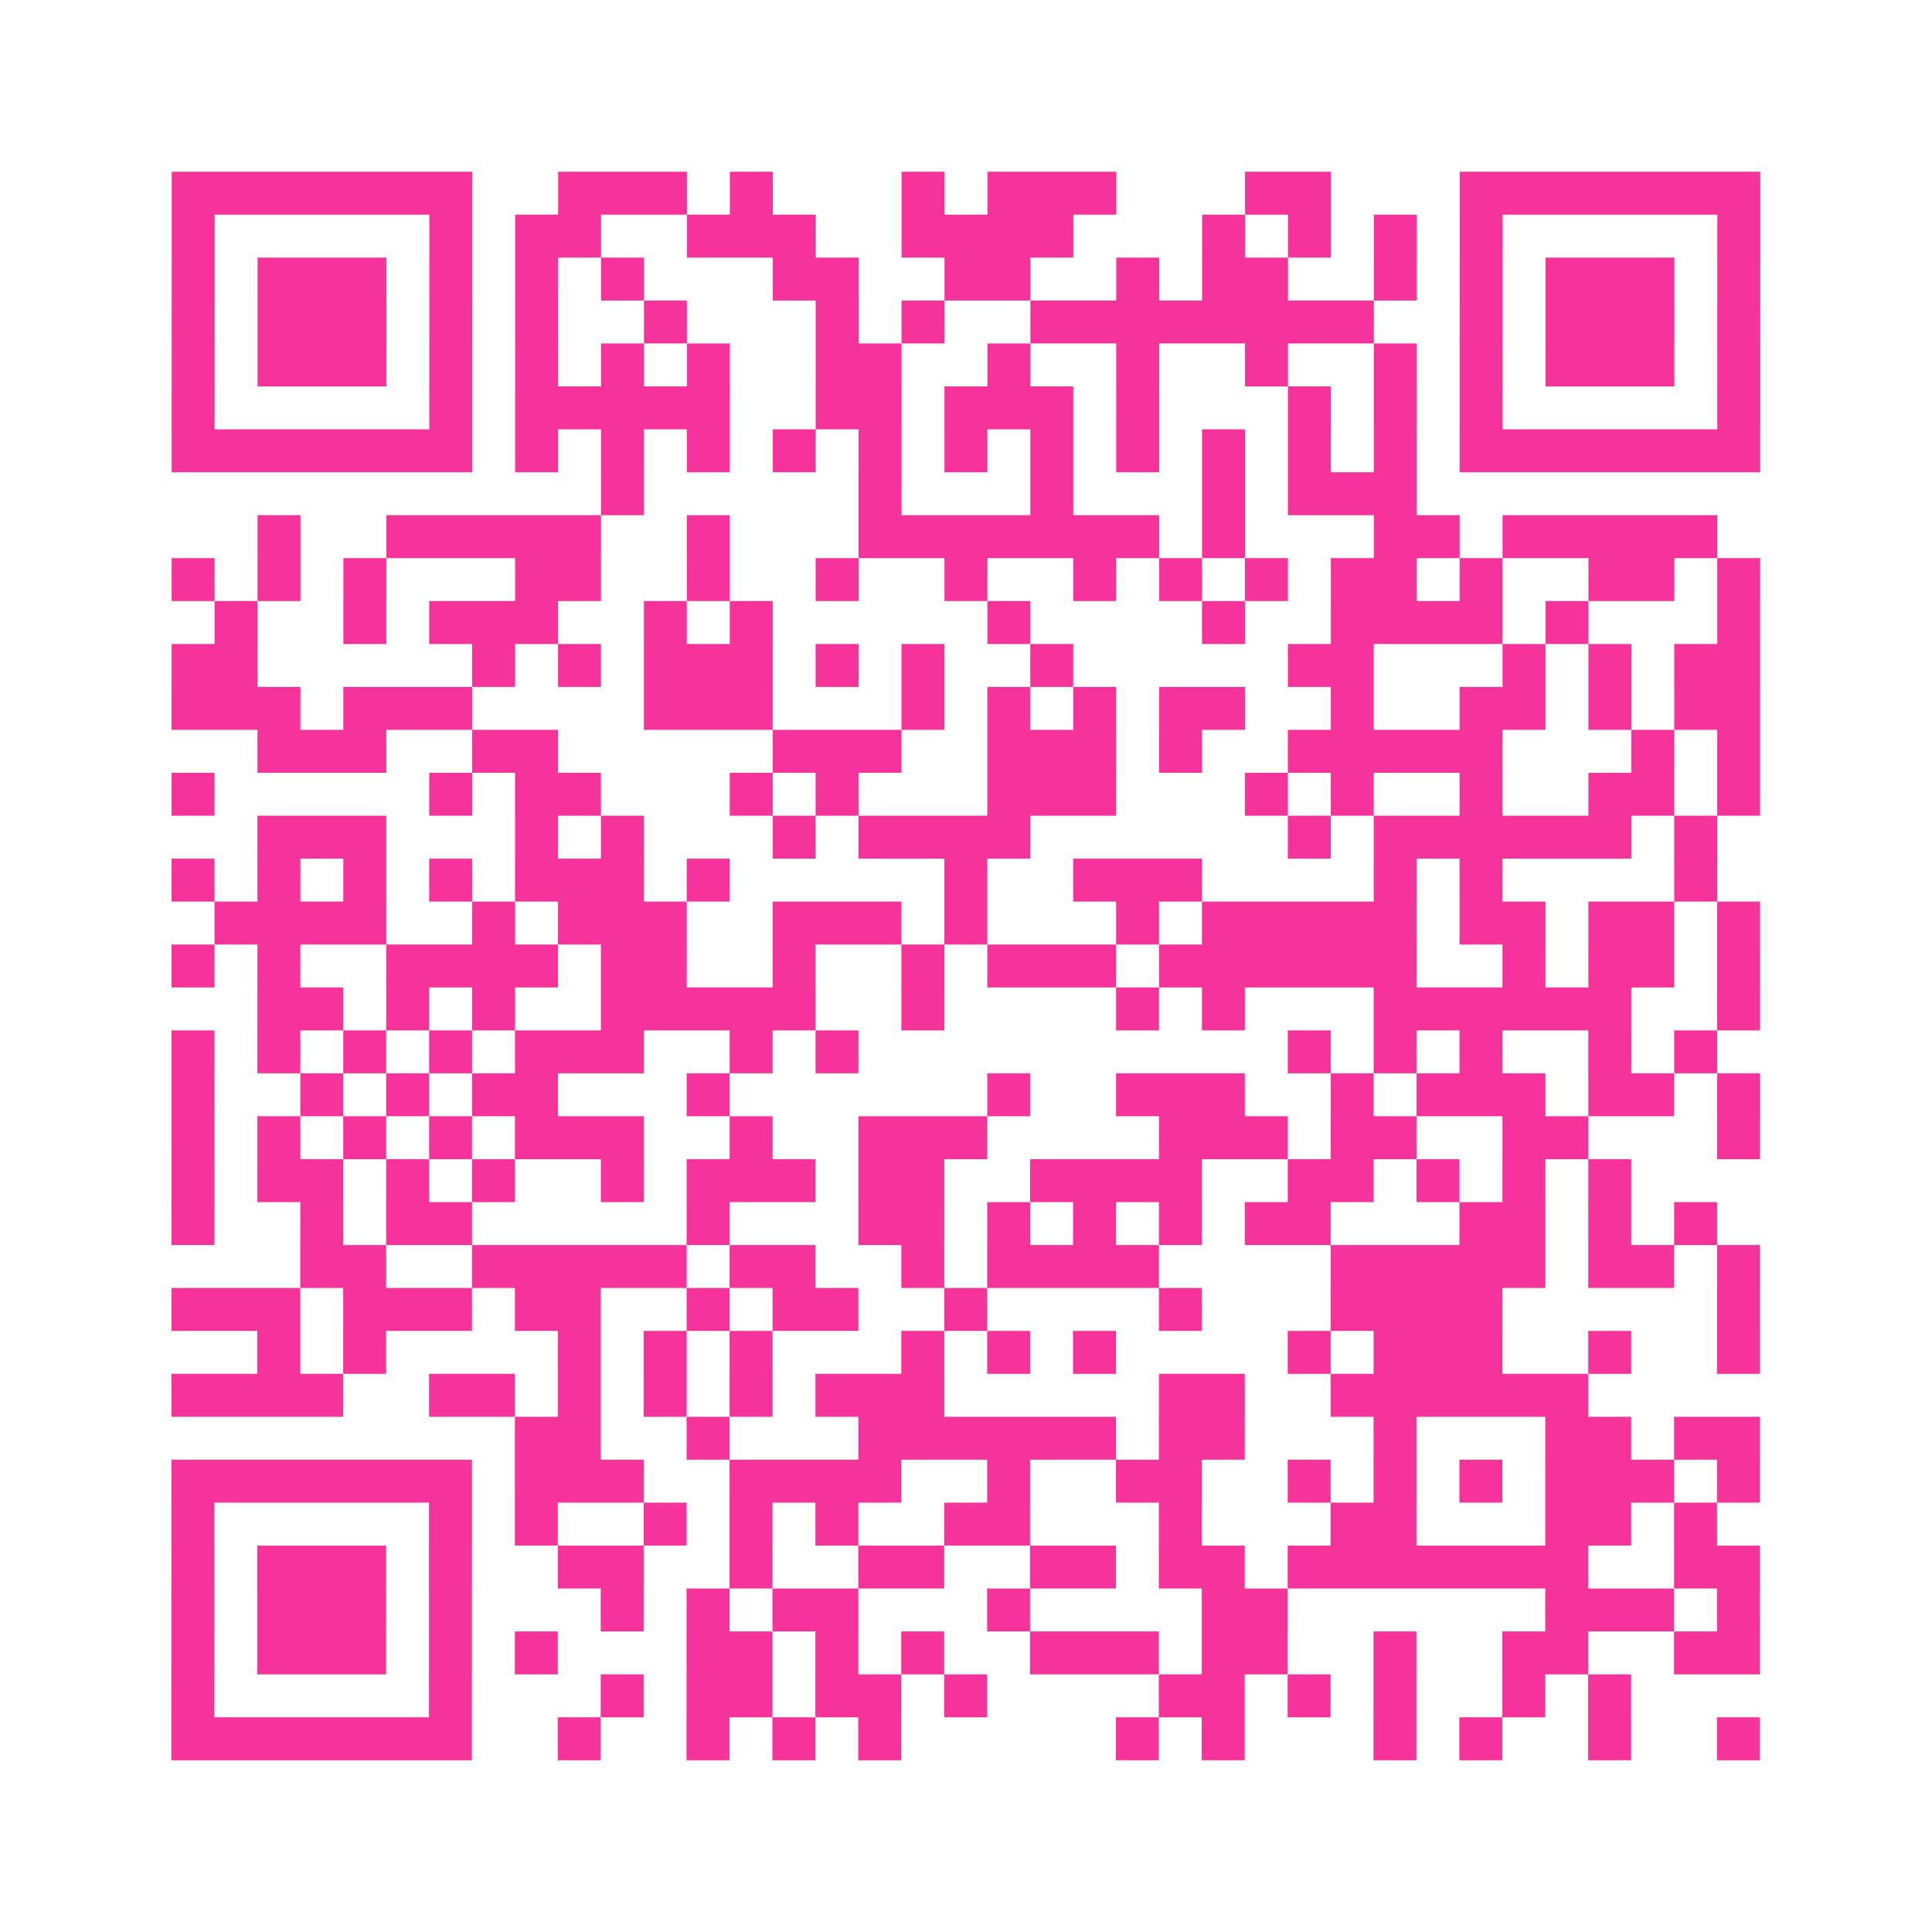 <?xml version="1.0" encoding="UTF-8"?>
<svg xmlns="http://www.w3.org/2000/svg" viewBox="0 0 45 45" class="pyqrcode"><path fill="transparent" d="M0 0h45v45h-45z"/><path stroke="#f6339b" class="pyqrline" d="M4 4.5h7m2 0h3m1 0h1m3 0h1m1 0h3m3 0h2m3 0h7m-37 1h1m5 0h1m1 0h2m2 0h3m2 0h4m3 0h1m1 0h1m1 0h1m1 0h1m5 0h1m-37 1h1m1 0h3m1 0h1m1 0h1m1 0h1m3 0h2m2 0h2m2 0h1m1 0h2m2 0h1m1 0h1m1 0h3m1 0h1m-37 1h1m1 0h3m1 0h1m1 0h1m2 0h1m3 0h1m1 0h1m2 0h8m2 0h1m1 0h3m1 0h1m-37 1h1m1 0h3m1 0h1m1 0h1m1 0h1m1 0h1m2 0h2m2 0h1m2 0h1m2 0h1m2 0h1m1 0h1m1 0h3m1 0h1m-37 1h1m5 0h1m1 0h5m2 0h2m1 0h3m1 0h1m3 0h1m1 0h1m1 0h1m5 0h1m-37 1h7m1 0h1m1 0h1m1 0h1m1 0h1m1 0h1m1 0h1m1 0h1m1 0h1m1 0h1m1 0h1m1 0h1m1 0h7m-27 1h1m5 0h1m3 0h1m3 0h1m1 0h3m-27 1h1m2 0h5m2 0h1m3 0h7m1 0h1m3 0h2m1 0h5m-36 1h1m1 0h1m1 0h1m3 0h2m2 0h1m2 0h1m2 0h1m2 0h1m1 0h1m1 0h1m1 0h2m1 0h1m2 0h2m1 0h1m-36 1h1m2 0h1m1 0h3m2 0h1m1 0h1m5 0h1m4 0h1m2 0h4m1 0h1m3 0h1m-37 1h2m5 0h1m1 0h1m1 0h3m1 0h1m1 0h1m2 0h1m5 0h2m3 0h1m1 0h1m1 0h2m-37 1h3m1 0h3m4 0h3m3 0h1m1 0h1m1 0h1m1 0h2m2 0h1m2 0h2m1 0h1m1 0h2m-35 1h3m2 0h2m5 0h3m2 0h3m1 0h1m2 0h5m3 0h1m1 0h1m-37 1h1m5 0h1m1 0h2m3 0h1m1 0h1m3 0h3m3 0h1m1 0h1m2 0h1m2 0h2m1 0h1m-35 1h3m3 0h1m1 0h1m3 0h1m1 0h4m6 0h1m1 0h6m1 0h1m-36 1h1m1 0h1m1 0h1m1 0h1m1 0h3m1 0h1m5 0h1m2 0h3m4 0h1m1 0h1m4 0h1m-35 1h4m2 0h1m1 0h3m2 0h3m1 0h1m3 0h1m1 0h5m1 0h2m1 0h2m1 0h1m-37 1h1m1 0h1m2 0h4m1 0h2m2 0h1m2 0h1m1 0h3m1 0h6m2 0h1m1 0h2m1 0h1m-35 1h2m1 0h1m1 0h1m2 0h5m2 0h1m4 0h1m1 0h1m3 0h6m2 0h1m-37 1h1m1 0h1m1 0h1m1 0h1m1 0h3m2 0h1m1 0h1m10 0h1m1 0h1m1 0h1m2 0h1m1 0h1m-36 1h1m2 0h1m1 0h1m1 0h2m3 0h1m6 0h1m2 0h3m2 0h1m1 0h3m1 0h2m1 0h1m-37 1h1m1 0h1m1 0h1m1 0h1m1 0h3m2 0h1m2 0h3m4 0h3m1 0h2m2 0h2m3 0h1m-37 1h1m1 0h2m1 0h1m1 0h1m2 0h1m1 0h3m1 0h2m2 0h4m2 0h2m1 0h1m1 0h1m1 0h1m-34 1h1m2 0h1m1 0h2m5 0h1m3 0h2m1 0h1m1 0h1m1 0h1m1 0h2m3 0h2m1 0h1m1 0h1m-33 1h2m2 0h5m1 0h2m2 0h1m1 0h4m4 0h5m1 0h2m1 0h1m-37 1h3m1 0h3m1 0h2m2 0h1m1 0h2m2 0h1m4 0h1m3 0h4m5 0h1m-35 1h1m1 0h1m4 0h1m1 0h1m1 0h1m3 0h1m1 0h1m1 0h1m4 0h1m1 0h3m2 0h1m2 0h1m-37 1h4m2 0h2m1 0h1m1 0h1m1 0h1m1 0h3m5 0h2m2 0h6m-25 1h2m2 0h1m3 0h6m1 0h2m3 0h1m3 0h2m1 0h2m-37 1h7m1 0h3m2 0h4m2 0h1m2 0h2m2 0h1m1 0h1m1 0h1m1 0h3m1 0h1m-37 1h1m5 0h1m1 0h1m2 0h1m1 0h1m1 0h1m2 0h2m3 0h1m3 0h2m3 0h2m1 0h1m-36 1h1m1 0h3m1 0h1m2 0h2m2 0h1m2 0h2m2 0h2m1 0h2m1 0h7m2 0h2m-37 1h1m1 0h3m1 0h1m3 0h1m1 0h1m1 0h2m3 0h1m4 0h2m6 0h3m1 0h1m-37 1h1m1 0h3m1 0h1m1 0h1m3 0h2m1 0h1m1 0h1m2 0h3m1 0h2m2 0h1m2 0h2m2 0h2m-37 1h1m5 0h1m3 0h1m1 0h2m1 0h2m1 0h1m4 0h2m1 0h1m1 0h1m2 0h1m1 0h1m-34 1h7m2 0h1m2 0h1m1 0h1m1 0h1m5 0h1m1 0h1m3 0h1m1 0h1m2 0h1m2 0h1"/></svg>
